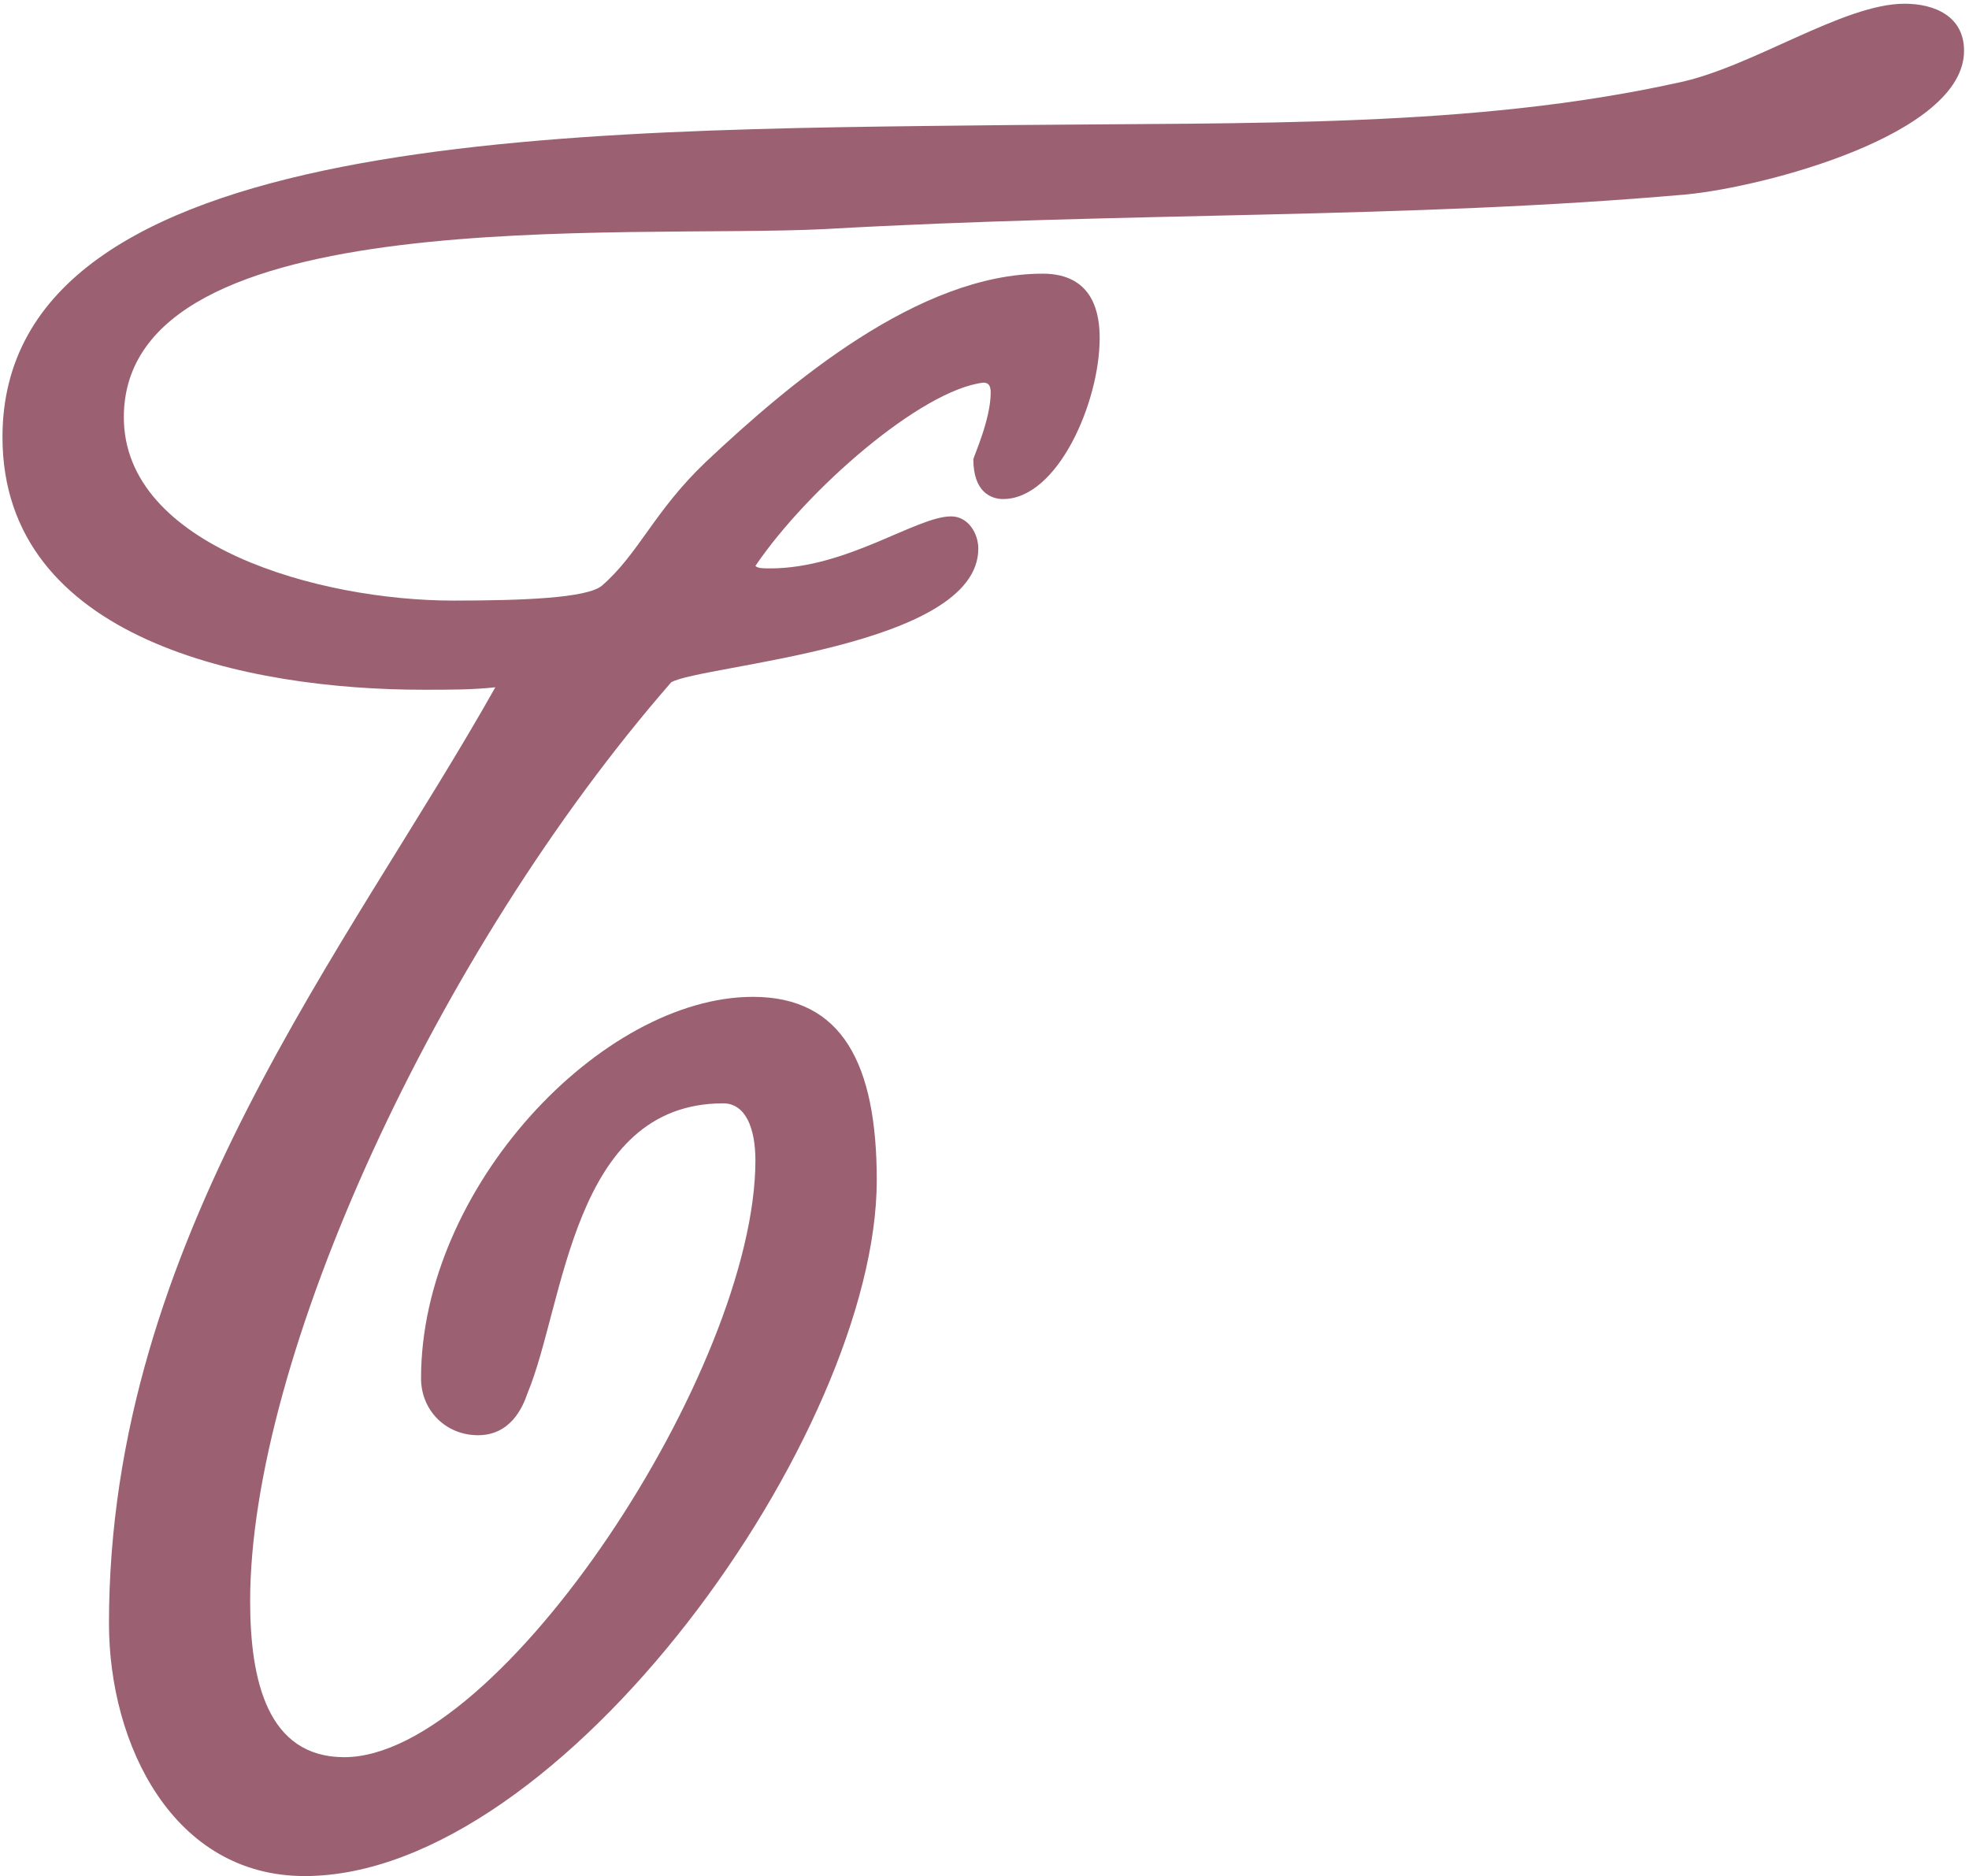 <?xml version="1.0" encoding="UTF-8"?> <svg xmlns="http://www.w3.org/2000/svg" width="318" height="303" viewBox="0 0 318 303" fill="none"> <path d="M122 91.4C122.4 91.8 123.2 91.8 124.4 91.8C136.8 91.8 148 83.4 153.6 83.4C156.4 83.4 158 86.2 158 88.6C158 104.6 113.2 107.4 108.4 110.2C70.4 153.8 40.4 219.4 40.4 258.6C40.4 271.4 43.2 283.8 55.6 283.8C80.8 283.8 122 221 122 187.4C122 182.2 120.4 178.2 116.8 178.2C92.4 178.2 91.2 210.6 85.2 225C84.4 227.4 82.4 231.8 77.2 231.8C72 231.8 68 227.8 68 222.6C68 191.8 97.2 161 121.6 161C136 161 141.6 171.8 141.6 190.6C141.6 231.4 90.8 303 49.2 303C28 303 17.6 281.8 17.6 262.2C17.6 200.2 56.4 153 80 111C76.4 111.4 72.8 111.4 68.4 111.4C40 111.4 0.4 103.4 0.4 70.6C0.4 20.6 92.4 21 162.8 20.2C203.2 19.8 238 20.6 270.8 13.4C282.8 11 297.6 0.6 307.6 0.6C312.4 0.6 317.2 2.6 317.2 8.2C317.2 21.8 284.8 30.2 272.4 31.4C227.2 35.4 182.4 34.2 133.2 37C101.2 38.6 20 32.2 20 67.4C20 88.2 51.6 97 73.2 97C84.4 97 94.8 96.6 97.2 94.6C103.2 89.4 105.6 82.6 114 74.6C127.6 61.8 148.4 44.2 168.4 44.2C176.8 44.2 177.6 51 177.6 54.6C177.6 65 170.8 80.6 162 80.6C160 80.6 157.2 79.4 157.2 74.2C157.2 73.8 160 67.8 160 63.4C160 62.2 159.6 61.8 158.8 61.8C148.8 63 130.4 79 122 91.4Z" fill="#9B6173"></path> </svg> 